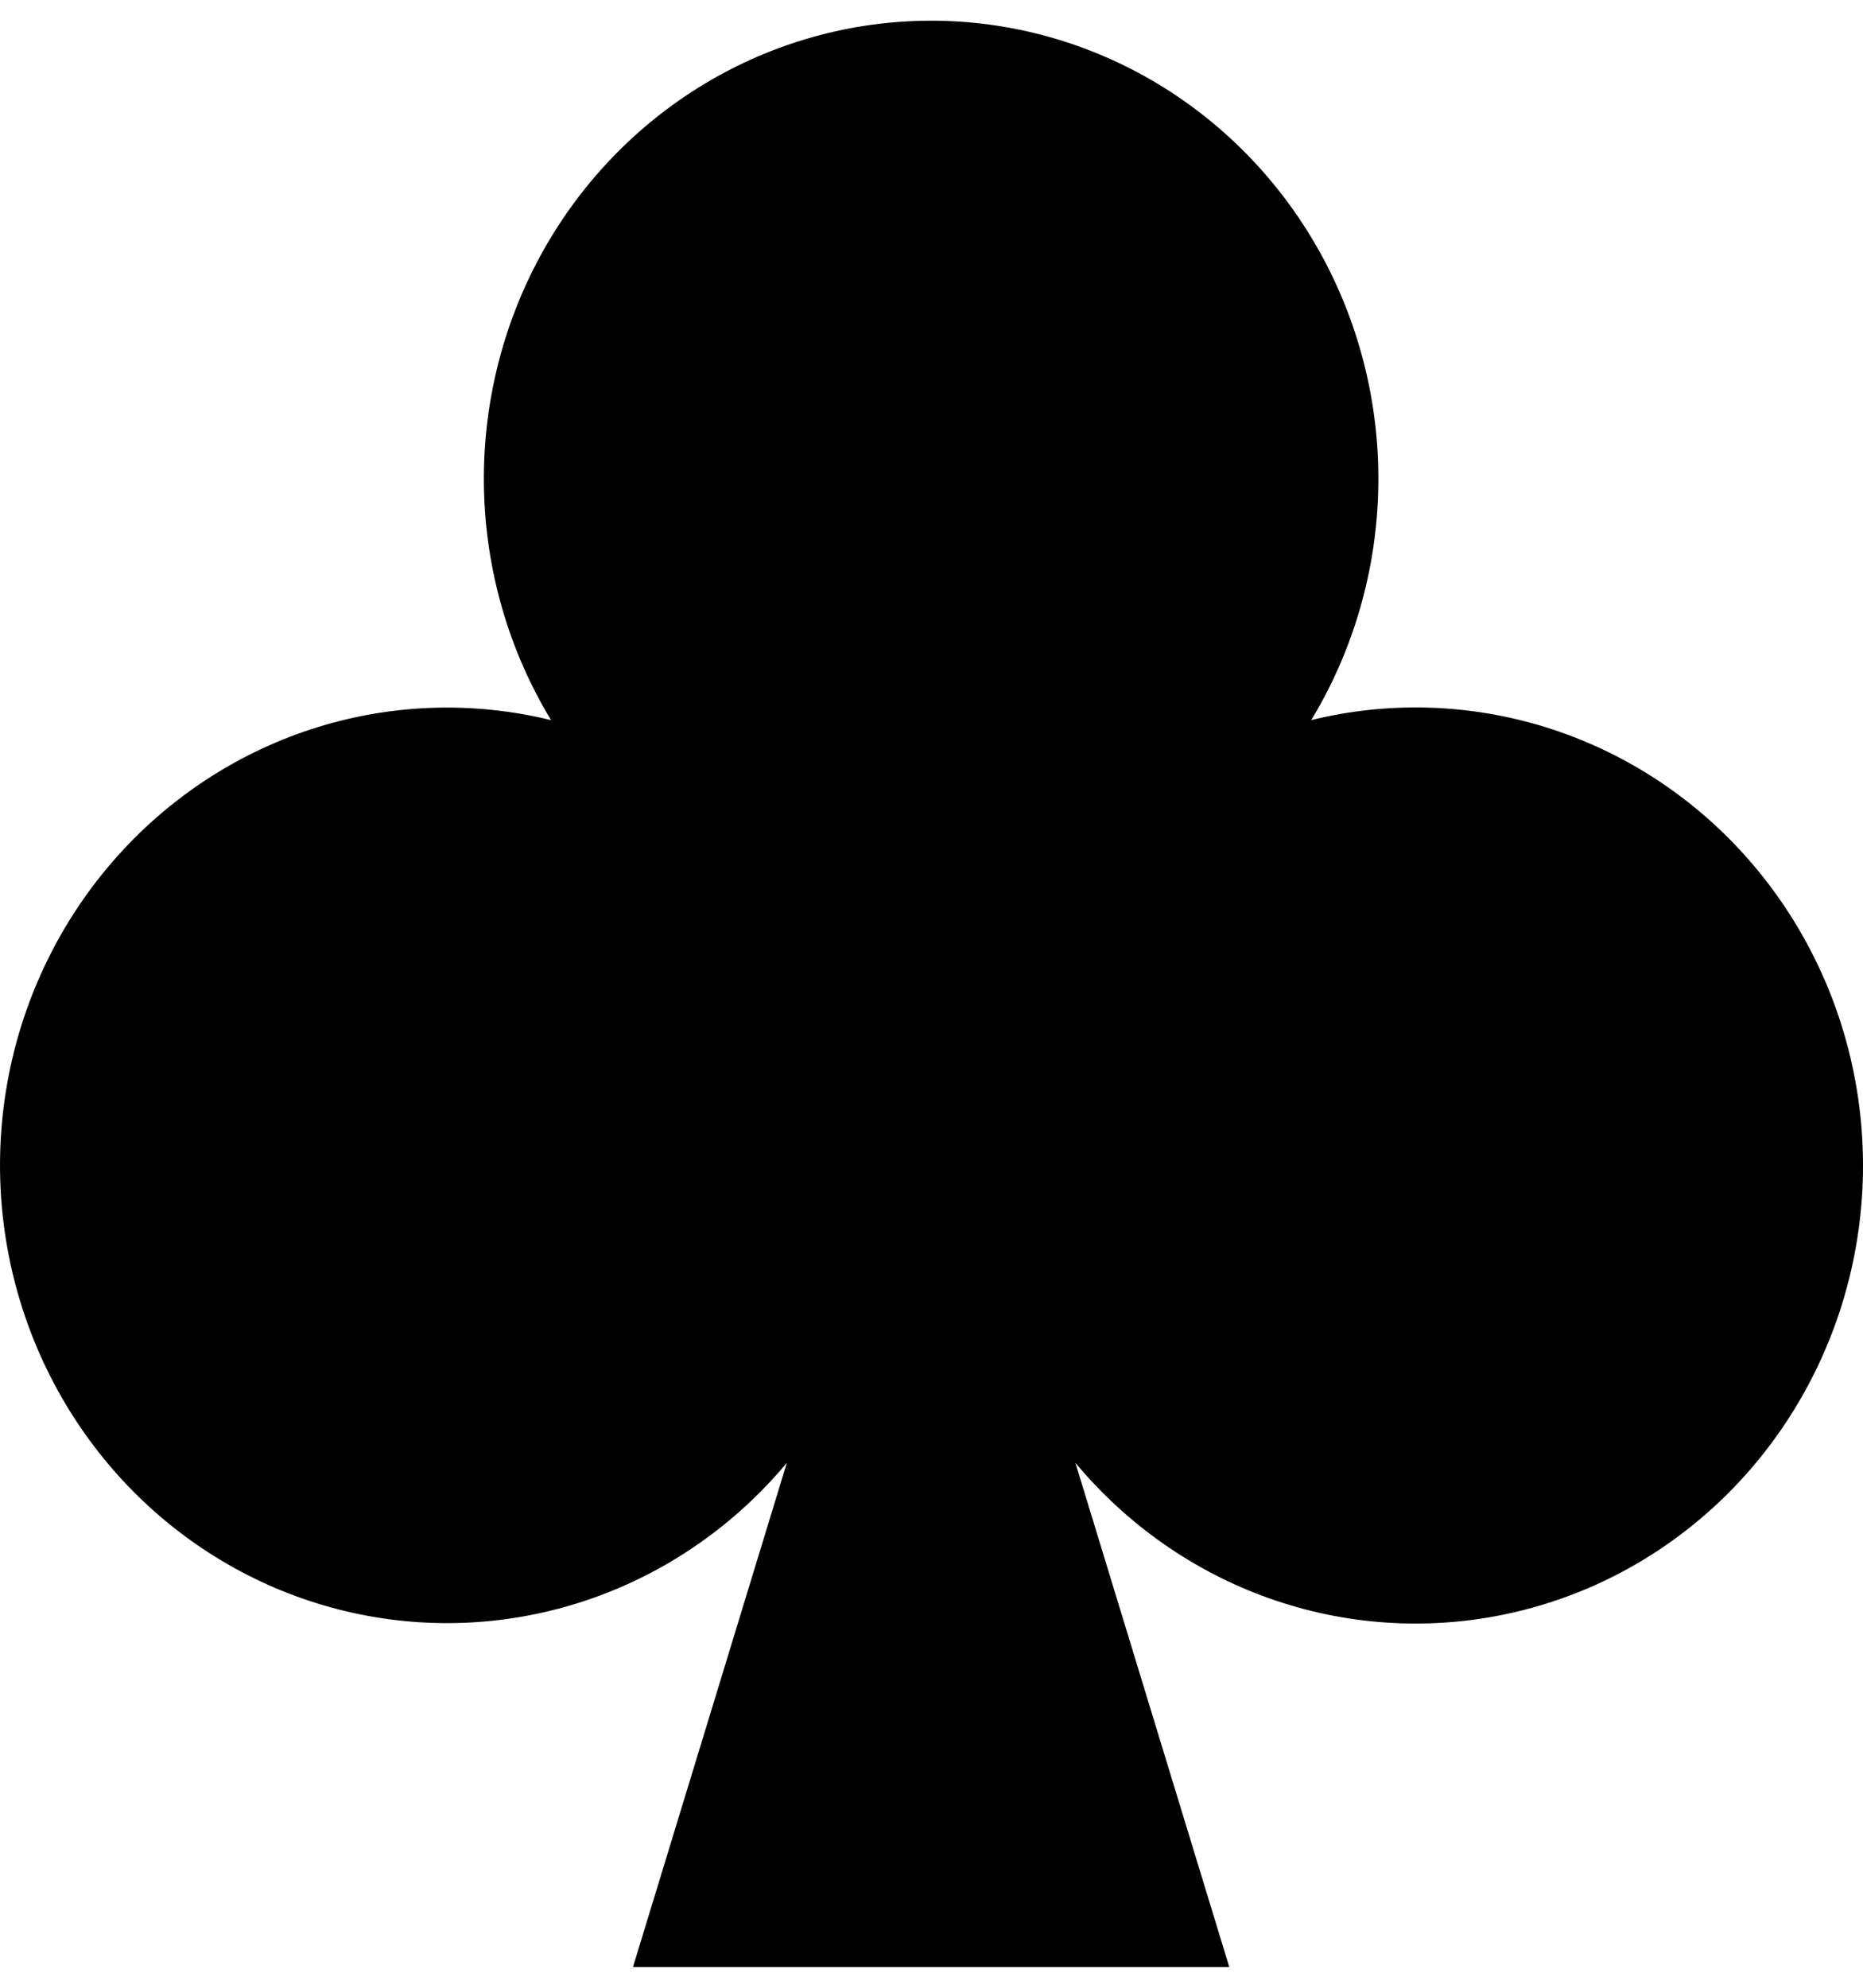 <?xml version="1.0" encoding="UTF-8"?> <svg xmlns="http://www.w3.org/2000/svg" width="45" height="48" viewBox="0 0 45 48" fill="none"><path d="M19.006 35.324C17.759 36.817 16.146 37.943 14.333 38.586C12.52 39.229 10.572 39.366 8.69 38.982C6.808 38.599 5.06 37.709 3.625 36.404C2.191 35.099 1.122 33.426 0.529 31.558C-0.064 29.69 -0.16 27.694 0.25 25.775C0.661 23.856 1.564 22.084 2.866 20.641C4.168 19.198 5.822 18.136 7.658 17.564C9.494 16.993 11.445 16.933 13.311 17.39L13.311 17.39C12.296 15.716 11.736 13.793 11.691 11.823C11.645 9.852 12.114 7.905 13.05 6.182C13.987 4.46 15.356 3.025 17.016 2.026C18.675 1.027 20.566 0.5 22.492 0.5C24.417 0.5 26.308 1.027 27.968 2.026C29.627 3.025 30.996 4.461 31.932 6.183C32.868 7.906 33.337 9.853 33.291 11.824C33.245 13.794 32.686 15.716 31.671 17.391L31.669 17.39C33.537 16.93 35.49 16.989 37.329 17.559C39.167 18.129 40.824 19.191 42.128 20.635C43.432 22.079 44.337 23.852 44.749 25.773C45.161 27.694 45.065 29.693 44.471 31.563C43.877 33.433 42.807 35.108 41.371 36.414C39.935 37.72 38.185 38.61 36.301 38.993C34.416 39.377 32.467 39.239 30.652 38.594C28.837 37.949 27.223 36.82 25.976 35.324L29.693 47.5H15.289L19.006 35.324Z" fill="black"></path></svg> 